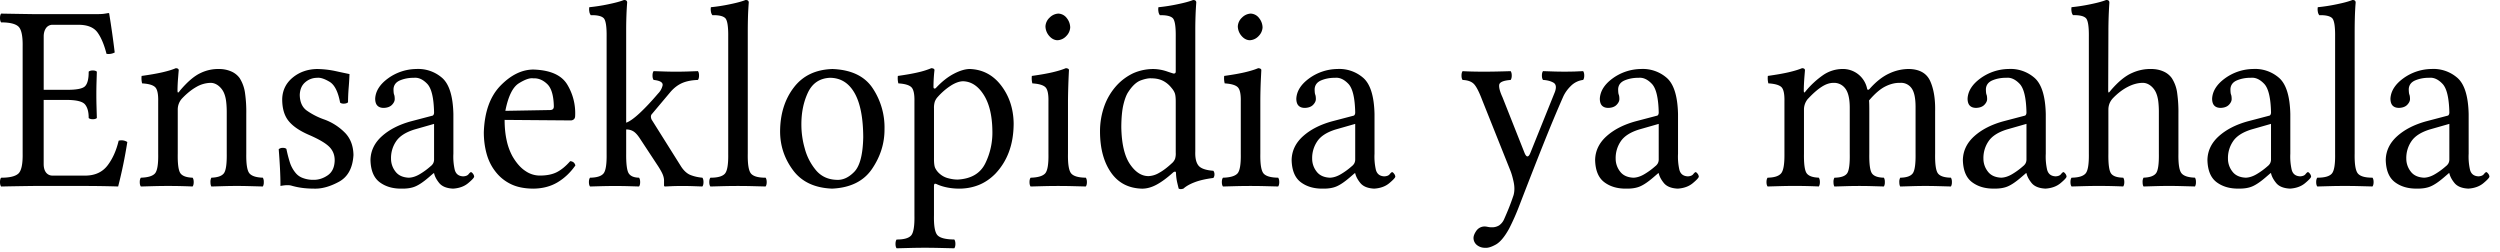 <svg xmlns="http://www.w3.org/2000/svg" width="119" height="12"><path fill="#000" fill-rule="nonzero" d="M3.15 4.274H2.08V1.738c0-.157.035-.288.106-.394a.372.372 0 0 1 .318-.164H3.74c.425.002.725.123.9.363.173.239.317.578.43 1.019a.615.615 0 0 0 .39-.064A44.616 44.616 0 0 0 5.2.66c.002-.026-.014-.038-.047-.038-.094.018-.18.032-.258.04a3.372 3.372 0 0 1-.32.01H1.573A300.138 300.138 0 0 1 .053.647C.018.693 0 .763 0 .857c0 .093.018.162.053.208.403 0 .677.065.822.197.144.132.212.451.203.957v5.086c.009.506-.06.825-.203.957-.145.132-.419.198-.822.197-.035.046-.053.115-.053.209 0 .094.018.163.053.21a161.553 161.553 0 0 1 1.531-.026h2.532a51.438 51.438 0 0 1 1.508.025A22.248 22.248 0 0 0 6.06 6.76a.51.51 0 0 0-.412-.063c-.112.469-.287.86-.525 1.173-.238.313-.577.476-1.018.488H2.503a.378.378 0 0 1-.31-.144c-.074-.095-.113-.228-.114-.401V4.756H3.15c.48 0 .78.072.898.217.118.144.176.36.173.645.043.038.108.057.195.057.087 0 .151-.019.194-.057l-.016-.563a20.168 20.168 0 0 1 0-1.117l.016-.527c-.043-.038-.107-.057-.194-.057-.087 0-.152.02-.195.057.003.342-.055.572-.173.693-.119.12-.418.177-.898.17Zm5.417.038a.357.357 0 0 1-.073.085c-.027.024-.043-.004-.045-.085.002-.207.012-.415.03-.625.016-.21.026-.323.029-.339 0-.065-.047-.1-.142-.101-.16.069-.371.133-.631.193s-.591.118-.994.174a.967.967 0 0 0 .024.355c.31.018.517.078.62.18.105.101.153.33.145.683v2.473c.01.499-.04.813-.147.943-.108.13-.334.2-.677.21-.036.047-.053.116-.053.21 0 .094.017.163.053.21l.639-.018a26.484 26.484 0 0 1 1.822.017c.036-.046.053-.115.053-.209 0-.094-.017-.163-.053-.21-.292-.01-.485-.08-.578-.21-.094-.13-.137-.444-.128-.943v-2.08a.776.776 0 0 1 .2-.533c.224-.236.45-.42.679-.55a1.4 1.4 0 0 1 .687-.198c.12 0 .236.04.347.119a.884.884 0 0 1 .277.338c.058.128.096.274.115.44.02.166.028.345.027.536v1.928c.007.499-.038.813-.136.943s-.296.2-.595.21a.394.394 0 0 0-.044.21c0 .094.015.163.044.21l.61-.018a21.063 21.063 0 0 1 1.207 0l.633.017a.394.394 0 0 0 .044-.209.394.394 0 0 0-.044-.21c-.321-.01-.535-.08-.642-.21-.106-.13-.155-.444-.147-.943v-1.89a6.321 6.321 0 0 0-.057-.964 1.776 1.776 0 0 0-.26-.735.973.973 0 0 0-.41-.32 1.43 1.43 0 0 0-.568-.111 1.91 1.91 0 0 0-.878.19c-.3.138-.628.417-.983.837Zm4.7 2.79c.025.311.045.614.06.908.015.294.023.575.023.842a1.952 1.952 0 0 1 .295-.038c.04 0 .08 0 .118.003.037.003.077.01.117.022.157.045.32.08.492.103.171.024.365.036.58.037.367.012.761-.098 1.184-.328.422-.231.652-.654.689-1.27-.008-.43-.137-.778-.39-1.047a2.649 2.649 0 0 0-.988-.642 3.379 3.379 0 0 1-.854-.436c-.211-.158-.319-.405-.324-.741.01-.262.097-.462.262-.601a.858.858 0 0 1 .563-.21c.149-.02.345.043.587.185.242.141.411.473.508.994.042.037.105.054.188.05.084-.003.147-.025.189-.063a9.68 9.68 0 0 1 .03-.687c.02-.228.032-.447.04-.657a47.69 47.69 0 0 1-.678-.145 4.45 4.45 0 0 0-.864-.096c-.451.008-.837.143-1.158.405-.32.263-.488.6-.503 1.015-.003.452.1.804.308 1.057.207.254.537.476.987.668.477.208.8.402.967.58.167.179.246.4.235.662-.015.31-.127.535-.337.677-.21.143-.432.213-.664.211a1.38 1.38 0 0 1-.547-.1.776.776 0 0 1-.29-.204 1.503 1.503 0 0 1-.309-.574 6.125 6.125 0 0 1-.15-.593c-.042-.037-.103-.054-.183-.05a.28.28 0 0 0-.182.063Zm7.395-1.205v1.687a.393.393 0 0 1-.047.198.463.463 0 0 1-.118.131 3.33 3.33 0 0 1-.509.373c-.183.11-.359.167-.527.173-.293-.013-.508-.114-.645-.303a.99.99 0 0 1-.203-.598 1.41 1.41 0 0 1 .233-.818c.164-.253.459-.445.886-.577l.93-.266Zm0 2.346c.03.147.111.303.244.468.134.164.355.254.663.268.294-.02.533-.107.717-.262.184-.154.279-.257.284-.309a.26.26 0 0 0-.058-.141c-.036-.046-.068-.071-.095-.075-.03.009-.068.043-.115.102-.047.06-.13.093-.25.101-.22-.008-.356-.115-.408-.32a2.822 2.822 0 0 1-.063-.758v-1.89c-.02-.876-.21-1.459-.567-1.746a1.732 1.732 0 0 0-1.211-.396 2.33 2.33 0 0 0-1.334.447c-.386.282-.59.602-.61.96 0 .152.035.264.105.336.07.073.172.109.307.108.171-.007.3-.056.388-.147.087-.091.13-.182.13-.271a.891.891 0 0 0-.008-.129.38.38 0 0 0-.027-.1.485.485 0 0 1-.016-.088 1.571 1.571 0 0 1-.007-.165c.013-.194.12-.332.32-.414.202-.082.42-.121.657-.119.215-.02.424.075.628.287.203.212.312.666.326 1.362 0 .044-.008.079-.022.104-.014.026-.03.042-.048.048l-1.013.266c-.576.156-1.041.393-1.396.71-.355.318-.537.694-.548 1.13.01.494.155.848.433 1.06.279.211.629.314 1.051.309.259.004.475-.03.651-.105.176-.074.387-.217.633-.428l.236-.203h.023Zm3.393-2.967c.136-.692.35-1.129.643-1.311.293-.183.523-.262.688-.236.236-.012.455.077.656.266.202.188.309.544.321 1.065.001.057-.012.1-.04.13-.027.03-.072.046-.136.048l-2.132.038Zm3.086 2.396c-.21.24-.422.414-.638.524-.216.109-.49.163-.823.161a1.204 1.204 0 0 1-.664-.214c-.226-.145-.433-.378-.62-.699a2.747 2.747 0 0 1-.276-.75c-.066-.29-.1-.62-.1-.987l3.132.025a.232.232 0 0 0 .165-.055c.04-.037.059-.09.06-.16a2.625 2.625 0 0 0-.382-1.503c-.274-.444-.81-.679-1.61-.704-.546.004-1.066.26-1.561.767-.495.508-.76 1.246-.794 2.213-.001.359.043.7.131 1.024.089.324.23.608.423.853.197.256.441.454.733.596.291.142.648.214 1.069.216.445-.005.832-.107 1.16-.305.328-.198.608-.464.842-.799a.277.277 0 0 0-.084-.144.285.285 0 0 0-.163-.059Zm1.734-.367c.009.505-.04.823-.147.952-.106.13-.32.197-.642.202-.035.046-.053.115-.053.209 0 .094.018.163.053.21l.63-.018a24.086 24.086 0 0 1 1.131 0l.571.017c.036-.046.053-.115.053-.209 0-.094-.017-.163-.053-.21-.237-.004-.399-.07-.487-.2-.088-.13-.13-.448-.125-.953V6.163a.626.626 0 0 1 .354.096c.1.066.206.186.317.36l.86 1.307c.114.18.189.319.224.419.035.1.05.188.047.266v.203c-.002.04.014.061.047.063l.362-.017a14.99 14.99 0 0 1 .938 0l.478.017c.036-.046.053-.115.053-.209 0-.094-.017-.163-.053-.21-.2-.017-.386-.058-.556-.124-.17-.065-.322-.201-.457-.408l-1.378-2.194a.318.318 0 0 1-.058-.177.17.17 0 0 1 .047-.127l.895-1.065c.17-.192.356-.33.558-.416.202-.085.448-.132.737-.142.036-.046.053-.116.053-.21 0-.093-.017-.163-.053-.209l-.516.018a17.36 17.36 0 0 1-1.054 0l-.538-.018c-.035.046-.053.116-.053.21 0 .093.018.163.053.209.328.035.468.13.42.287a.799.799 0 0 1-.208.36c-.315.37-.606.68-.874.93-.269.25-.484.403-.645.458V1.459a19.2 19.2 0 0 1 .023-.975c.014-.234.022-.353.024-.357.002-.087-.05-.129-.153-.127-.168.068-.421.136-.758.205a8.157 8.157 0 0 1-.891.138.565.565 0 0 0 0 .2.366.366 0 0 0 .07.18c.3-.007.502.038.607.135.105.096.154.398.147.905v5.542Zm5.788 0c.01.506-.042.825-.154.957-.113.132-.344.198-.694.197-.035.046-.053.115-.053.209 0 .094.018.163.053.21l.651-.018a27.315 27.315 0 0 1 1.322 0l.654.017c.035-.046.053-.115.053-.209 0-.094-.018-.163-.053-.21-.35.002-.581-.064-.694-.196-.112-.132-.164-.451-.154-.957V1.459c.002-.417.01-.742.023-.975.014-.234.022-.353.024-.357.002-.087-.05-.129-.153-.127-.168.068-.421.136-.758.205a8.156 8.156 0 0 1-.891.138.565.565 0 0 0 0 .2.366.366 0 0 0 .07.18c.3-.007.502.038.607.135.105.096.154.398.147.905v5.542Zm2.47-1.053c0 .68.204 1.296.614 1.848.41.553 1.03.846 1.86.879.871-.04 1.507-.354 1.906-.945.4-.59.596-1.223.59-1.896a3.36 3.36 0 0 0-.552-1.921c-.379-.585-1.02-.896-1.921-.932-.8.023-1.415.316-1.845.88-.43.563-.647 1.259-.652 2.087ZM39.5 3.703c.51.002.901.242 1.175.721.274.48.412 1.186.415 2.12-.018.816-.16 1.362-.428 1.636-.267.274-.549.4-.844.38-.406-.014-.732-.166-.978-.457a2.677 2.677 0 0 1-.533-1.035 4.11 4.11 0 0 1-.161-1.108c-.006-.576.096-1.09.306-1.542.21-.451.559-.69 1.048-.715Zm5.146.9c.188-.208.389-.381.603-.52.214-.138.41-.21.587-.215.388.008.716.22.983.636.268.415.407.985.418 1.71a3.316 3.316 0 0 1-.335 1.557c-.237.485-.679.744-1.325.777a1.725 1.725 0 0 1-.418-.058.965.965 0 0 1-.419-.21.849.849 0 0 1-.23-.294c-.038-.093-.055-.248-.052-.466V5.162a.996.996 0 0 1 .037-.317.669.669 0 0 1 .151-.241Zm-.094-.418a.089.089 0 0 1-.073.03c-.027-.002-.042-.024-.045-.068a7.261 7.261 0 0 1 .047-.812c0-.025-.014-.047-.04-.063a.22.22 0 0 0-.113-.025 3.8 3.8 0 0 1-.614.193c-.25.06-.575.118-.976.174a.967.967 0 0 0 .024.355c.31.019.517.08.621.184.104.104.152.33.144.679v5.415c.01.506-.042.825-.154.957-.113.132-.344.198-.694.197-.035.046-.053.116-.053.21 0 .093.018.162.053.208l.651-.017a27.315 27.315 0 0 1 1.399 0l.695.017c.035-.046.053-.115.053-.209 0-.093-.018-.163-.053-.21-.406-.004-.672-.07-.797-.2s-.181-.448-.17-.953v-1.37c0-.08.013-.122.038-.13.026-.006.068.005.128.035.145.063.306.112.48.145.176.034.357.051.544.052.33.001.642-.056.932-.17.291-.114.558-.295.8-.54a3.02 3.02 0 0 0 .643-1.032c.15-.398.227-.852.228-1.365-.011-.696-.209-1.295-.592-1.798-.382-.502-.88-.766-1.492-.79-.225.002-.482.079-.772.232-.29.153-.57.376-.842.669Zm5.212-2.93a.715.715 0 0 0 .177.454c.112.13.241.2.389.206a.605.605 0 0 0 .43-.204.626.626 0 0 0 .182-.405.736.736 0 0 0-.163-.444.525.525 0 0 0-.402-.215.626.626 0 0 0-.413.19.607.607 0 0 0-.2.419Zm1.072 6.05V4.777a33.043 33.043 0 0 1 .047-1.442c0-.025-.014-.047-.041-.063a.22.22 0 0 0-.112-.025c-.163.069-.373.133-.628.193s-.584.118-.986.174a.967.967 0 0 0 .024.355c.313.02.52.081.624.185.102.104.15.33.142.678v2.473c.01.504-.042.82-.155.948-.113.127-.344.196-.693.206-.036.046-.053.115-.053.209 0 .094.017.163.053.21l.65-.018a27.315 27.315 0 0 1 1.322 0l.654.017c.035-.046.053-.115.053-.209 0-.094-.018-.163-.053-.21-.35-.004-.58-.07-.693-.2-.113-.13-.165-.448-.155-.953Zm5.13-.026a.835.835 0 0 1-.033.28.54.54 0 0 1-.156.215c-.219.203-.42.355-.607.456a1.069 1.069 0 0 1-.5.153c-.333.001-.628-.19-.887-.573-.258-.383-.395-.97-.409-1.76.003-.454.038-.816.105-1.087.066-.27.145-.47.237-.6.19-.288.389-.468.596-.541.207-.073.373-.104.499-.093.21 0 .393.04.548.118.154.079.29.191.406.338.08.093.134.183.162.271.027.088.04.226.038.414v2.41Zm-.13.935a.163.163 0 0 1 .092-.044c.03-.002.047.018.049.06.005.165.027.328.065.489.038.16.06.248.065.26a.254.254 0 0 0 .111.023.554.554 0 0 0 .112-.023c.128-.116.308-.218.54-.306.233-.089.528-.156.885-.202a.26.26 0 0 0 .053-.17.26.26 0 0 0-.053-.172c-.365-.027-.603-.112-.712-.254-.11-.141-.159-.365-.147-.672V1.46a19.2 19.2 0 0 1 .023-.975c.014-.234.022-.353.024-.357.002-.087-.05-.129-.153-.127-.168.068-.421.136-.759.205a8.157 8.157 0 0 1-.89.138.565.565 0 0 0 0 .2.366.366 0 0 0 .07.18c.3-.007.502.038.607.135.105.096.154.398.147.905v1.623c.001.044-.006.074-.022.09-.015.017-.043.025-.084.024a8.197 8.197 0 0 1-.331-.108 2.116 2.116 0 0 0-.587-.107 2.36 2.36 0 0 0-.999.2 2.555 2.555 0 0 0-.768.56 2.923 2.923 0 0 0-.596.97 3.575 3.575 0 0 0-.217 1.263c.004.794.179 1.44.524 1.935.346.495.838.75 1.478.766.227 0 .457-.064.692-.191.235-.127.496-.319.78-.574Zm3.084-6.958a.715.715 0 0 0 .177.453c.111.13.241.2.388.206a.605.605 0 0 0 .43-.204.626.626 0 0 0 .183-.405.736.736 0 0 0-.164-.444.525.525 0 0 0-.402-.215.626.626 0 0 0-.412.19.608.608 0 0 0-.2.419Zm1.072 6.049V4.777c.002-.336.01-.655.023-.957l.024-.485c0-.025-.014-.047-.041-.063a.22.22 0 0 0-.112-.025c-.164.069-.373.133-.628.193s-.584.118-.986.174a.97.97 0 0 0 .024.355c.312.02.52.081.623.185.103.104.15.33.142.678v2.473c.01.504-.042.82-.154.948-.113.127-.344.196-.694.206-.035.046-.053.115-.053.209 0 .094.018.163.053.21l.651-.018a27.315 27.315 0 0 1 1.322 0l.654.017c.035-.046.053-.115.053-.209 0-.094-.018-.163-.053-.21-.35-.004-.581-.07-.694-.2-.112-.13-.164-.448-.154-.953Zm4.516-1.408v1.687a.392.392 0 0 1-.047.198.463.463 0 0 1-.117.131 3.33 3.33 0 0 1-.51.373c-.183.11-.359.167-.527.173-.293-.013-.508-.114-.645-.303a.99.99 0 0 1-.203-.598 1.41 1.41 0 0 1 .234-.818c.163-.253.458-.445.885-.577l.93-.266Zm0 2.346c.03.147.111.303.245.468.133.164.354.254.662.268.295-.02.534-.107.717-.262.184-.154.279-.257.285-.309a.26.26 0 0 0-.06-.141c-.035-.046-.067-.071-.094-.075-.03.009-.068.043-.115.102-.047.06-.13.093-.25.101-.22-.008-.356-.115-.408-.32a2.822 2.822 0 0 1-.063-.758v-1.89c-.02-.876-.21-1.459-.567-1.746a1.732 1.732 0 0 0-1.211-.396 2.33 2.33 0 0 0-1.334.447c-.386.282-.59.602-.61.96 0 .152.035.264.105.336.07.073.172.109.308.108.17-.007.3-.056.387-.147.087-.091.13-.182.13-.271a.891.891 0 0 0-.008-.129.38.38 0 0 0-.027-.1.485.485 0 0 1-.016-.088 1.571 1.571 0 0 1-.007-.165c.013-.194.12-.332.32-.414.202-.082.42-.121.657-.119.215-.02.424.075.628.287.203.212.312.666.326 1.362 0 .044-.008.079-.022.104-.014.026-.03.042-.048.048l-1.013.266c-.576.156-1.041.393-1.396.71-.355.318-.537.694-.547 1.13.01.494.154.848.432 1.06.279.211.629.314 1.052.309.258.004.475-.03.65-.105.176-.074.387-.217.633-.428l.236-.203h.023Zm7.327 2.638c.18-.352.341-.716.483-1.09.462-1.198.85-2.188 1.163-2.972.314-.785.62-1.519.921-2.203.085-.192.21-.369.376-.53a.989.989 0 0 1 .579-.281c.035-.046.053-.116.053-.21 0-.093-.018-.163-.053-.209l-.405.018a16.985 16.985 0 0 1-.958 0 511.2 511.2 0 0 0-.546-.018c-.035.046-.053.116-.053.21 0 .093.018.163.053.209.198.011.362.054.492.127.13.073.154.221.074.443L72.845 7.28c-.041.105-.086.16-.134.165-.048.005-.097-.054-.147-.177l-1.045-2.638c-.122-.265-.174-.461-.157-.59.017-.129.198-.207.544-.234.035-.046.053-.116.053-.21 0-.093-.018-.163-.053-.209-.22.007-.443.013-.67.018a31.6 31.6 0 0 1-.661.007c-.4-.002-.719-.01-.954-.025-.036.046-.053.116-.053.21 0 .093.017.163.053.209.243.01.422.075.536.191.114.117.245.37.393.76l1.332 3.335c.059.139.114.325.165.558.051.234.05.445 0 .634-.07.21-.142.408-.216.595-.075.187-.156.378-.243.572a.684.684 0 0 1-.233.279.64.64 0 0 1-.356.089.87.87 0 0 1-.184-.02.734.734 0 0 0-.158-.019.483.483 0 0 0-.387.211c-.087.128-.13.24-.131.335a.434.434 0 0 0 .157.334.606.606 0 0 0 .396.135c.13.013.298-.038.505-.152.208-.114.42-.368.638-.761Zm7.12-4.984v1.687a.392.392 0 0 1-.047.198.463.463 0 0 1-.118.131 3.33 3.33 0 0 1-.51.373c-.182.11-.358.167-.526.173-.293-.013-.508-.114-.645-.303a.99.99 0 0 1-.203-.598 1.41 1.41 0 0 1 .233-.818c.164-.253.459-.445.886-.577l.93-.266Zm0 2.346c.03.147.11.303.244.468.134.164.355.254.663.268.294-.02.533-.107.717-.262.184-.154.279-.257.284-.309a.26.26 0 0 0-.059-.141c-.036-.046-.067-.071-.094-.075-.03.009-.068.043-.115.102-.048.06-.13.093-.25.101-.22-.008-.357-.115-.408-.32a2.821 2.821 0 0 1-.063-.758v-1.89c-.02-.876-.21-1.459-.567-1.746a1.732 1.732 0 0 0-1.212-.396 2.33 2.33 0 0 0-1.334.447c-.385.282-.588.602-.609.96 0 .152.035.264.104.336.07.073.173.109.308.108.171-.007.3-.056.387-.147.088-.091.131-.182.131-.271a.891.891 0 0 0-.008-.129.38.38 0 0 0-.027-.1.485.485 0 0 1-.016-.088 1.571 1.571 0 0 1-.007-.165c.012-.194.12-.332.32-.414.202-.082.42-.121.657-.119.215-.02.424.075.627.287.203.212.312.666.327 1.362 0 .044-.008.079-.022.104-.014.026-.03.042-.049.048l-1.012.266c-.576.156-1.041.393-1.396.71-.355.318-.538.694-.548 1.13.01.494.155.848.433 1.06.278.211.629.314 1.051.309.258.004.475-.03.651-.105.176-.074.387-.217.633-.428l.236-.203h.023Zm7.115-3.55c.23-.247.444-.433.639-.559.194-.126.382-.19.562-.19a.661.661 0 0 1 .556.258c.143.178.217.476.221.896v2.207c.01.5-.033.816-.126.948-.094.132-.295.2-.604.206a.394.394 0 0 0-.044.209c0 .094.015.163.044.21l.61-.018a21.062 21.062 0 0 1 1.16 0l.586.017a.394.394 0 0 0 .044-.209.394.394 0 0 0-.044-.21c-.287-.005-.476-.073-.569-.205-.092-.132-.134-.448-.126-.948V5.288c0-.089 0-.177-.002-.263a4.14 4.14 0 0 0-.01-.244c.28-.329.541-.552.782-.67.24-.119.474-.174.702-.167a.61.61 0 0 1 .533.246c.129.17.195.464.197.883v2.232c.008.5-.037.816-.135.948s-.297.2-.595.206a.394.394 0 0 0-.044.209c0 .094.015.163.044.21l.61-.018a21.061 21.061 0 0 1 1.19 0l.614.017a.394.394 0 0 0 .045-.209.394.394 0 0 0-.045-.21c-.314-.005-.521-.073-.62-.205-.098-.132-.142-.448-.133-.948V5.3c.013-.578-.064-1.055-.23-1.431-.166-.377-.502-.572-1.007-.585a2.192 2.192 0 0 0-.932.206c-.318.142-.632.385-.94.73a.175.175 0 0 1-.07.053c-.027.012-.047-.008-.06-.059a1.174 1.174 0 0 0-1.178-.93 1.646 1.646 0 0 0-.922.295 4.2 4.2 0 0 0-.798.732.634.634 0 0 1-.073.084c-.026.024-.04-.004-.042-.084.002-.207.012-.415.028-.625l.028-.339c0-.065-.047-.1-.14-.101-.165.069-.376.133-.635.193-.258.06-.589.118-.991.174a.968.968 0 0 0 .024.355c.312.019.52.079.623.18.103.102.15.33.142.683v2.473c.007.5-.046.816-.158.948s-.326.2-.643.206c-.035.046-.053.115-.053.209 0 .094.018.163.053.21l.627-.018a25.126 25.126 0 0 1 1.809.017c.035-.046.053-.115.053-.209 0-.094-.018-.163-.053-.21-.291-.01-.484-.08-.577-.21-.093-.13-.136-.444-.128-.943v-2.08a.785.785 0 0 1 .2-.533ZM96.46 5.896v1.687a.392.392 0 0 1-.047.198.463.463 0 0 1-.118.131 3.33 3.33 0 0 1-.509.373c-.183.11-.359.167-.527.173-.293-.013-.508-.114-.645-.303a.99.99 0 0 1-.203-.598 1.41 1.41 0 0 1 .233-.818c.164-.253.459-.445.886-.577l.93-.266Zm0 2.346c.03.147.111.303.244.468.134.164.355.254.663.268.294-.02.533-.107.717-.262.184-.154.279-.257.284-.309a.26.26 0 0 0-.058-.141c-.036-.046-.068-.071-.095-.075-.03.009-.068.043-.115.102-.047.06-.13.093-.25.101-.22-.008-.356-.115-.408-.32a2.821 2.821 0 0 1-.063-.758v-1.89c-.02-.876-.21-1.459-.567-1.746a1.732 1.732 0 0 0-1.211-.396 2.33 2.33 0 0 0-1.334.447c-.386.282-.59.602-.61.96 0 .152.035.264.105.336.07.073.172.109.307.108.171-.007.3-.056.388-.147.087-.091.13-.182.13-.271a.891.891 0 0 0-.008-.129.38.38 0 0 0-.027-.1.484.484 0 0 1-.016-.088 1.57 1.57 0 0 1-.007-.165c.013-.194.12-.332.32-.414.202-.082.42-.121.657-.119.215-.02.424.075.628.287.203.212.312.666.326 1.362 0 .044-.008.079-.022.104-.014.026-.03.042-.048.048l-1.013.266c-.576.156-1.041.393-1.396.71-.355.318-.537.694-.548 1.13.01.494.155.848.433 1.06.279.211.629.314 1.051.309.259.004.475-.03.651-.105.176-.074.387-.217.633-.428l.236-.203h.023Zm3.9-3.017a.789.789 0 0 1 .064-.326.844.844 0 0 1 .136-.208c.226-.238.464-.422.712-.551.248-.13.49-.195.724-.197.123.001.24.04.351.12a.86.86 0 0 1 .274.337c.057.126.095.273.115.44.019.166.028.345.026.536v1.928c.008.499-.037.813-.135.943-.099.13-.297.2-.595.21a.394.394 0 0 0-.044.21c0 .094.014.163.044.21l.61-.018a21.062 21.062 0 0 1 1.207 0l.633.017a.394.394 0 0 0 .044-.209.394.394 0 0 0-.044-.21c-.322-.01-.536-.08-.642-.21-.107-.13-.156-.444-.147-.943v-1.89a6.427 6.427 0 0 0-.057-.966 1.716 1.716 0 0 0-.261-.733.962.962 0 0 0-.409-.32c-.17-.074-.36-.11-.57-.111a2.102 2.102 0 0 0-.912.19c-.32.138-.66.417-1.019.837a.547.547 0 0 1-.072.084c-.027.025-.04-.004-.043-.084l.01-2.853a20.898 20.898 0 0 1 .046-1.332c.002-.087-.049-.129-.153-.127-.168.068-.42.136-.758.205a8.156 8.156 0 0 1-.89.138.565.565 0 0 0 0 .2.366.366 0 0 0 .07.18c.3-.007.502.038.607.135.105.096.154.398.147.905v5.542c.008.505-.043.823-.155.952-.112.13-.334.197-.667.202-.036.046-.053.115-.053.209 0 .094.017.163.053.21l.638-.018a26.253 26.253 0 0 1 1.819.017c.035-.046.053-.115.053-.209 0-.094-.018-.163-.053-.21-.291-.004-.484-.07-.577-.2-.093-.13-.136-.448-.128-.953V5.226Zm7.74.671v1.687a.392.392 0 0 1-.047.198.463.463 0 0 1-.117.131 3.33 3.33 0 0 1-.51.373c-.183.11-.359.167-.527.173-.293-.013-.508-.114-.645-.303a.99.99 0 0 1-.203-.598 1.41 1.41 0 0 1 .234-.818c.163-.253.458-.445.885-.577l.93-.266Zm0 2.346c.03.147.111.303.245.468.133.164.354.254.662.268.295-.02.534-.107.717-.262.184-.154.279-.257.285-.309a.26.26 0 0 0-.06-.141c-.035-.046-.067-.071-.094-.075-.03.009-.068.043-.115.102-.047.06-.13.093-.25.101-.22-.008-.356-.115-.407-.32a2.821 2.821 0 0 1-.064-.758v-1.89c-.02-.876-.21-1.459-.567-1.746a1.732 1.732 0 0 0-1.211-.396 2.33 2.33 0 0 0-1.334.447c-.386.282-.589.602-.61.96 0 .152.035.264.105.336.07.073.172.109.308.108.17-.007.3-.056.387-.147.087-.091.13-.182.13-.271a.892.892 0 0 0-.008-.129.38.38 0 0 0-.027-.1.484.484 0 0 1-.016-.088 1.57 1.57 0 0 1-.007-.165c.013-.194.12-.332.32-.414.202-.082.421-.121.657-.119.215-.02.425.075.628.287.203.212.312.666.327 1.362-.001.044-.009.079-.023.104-.014.026-.03.042-.048.048l-1.013.266c-.576.156-1.04.393-1.396.71-.355.318-.537.694-.547 1.13.01.494.154.848.432 1.06.279.211.63.314 1.052.309.258.004.475-.03.65-.105.176-.074.387-.217.633-.428l.236-.203h.024Zm3.051-.938c.01.506-.041.825-.154.957-.113.132-.344.198-.694.197-.035.046-.053.115-.053.209 0 .094.018.163.053.21l.651-.018a27.316 27.316 0 0 1 1.322 0l.654.017c.035-.046.053-.115.053-.209 0-.094-.018-.163-.053-.21-.35.002-.58-.064-.693-.196-.113-.132-.165-.451-.155-.957V1.459c.002-.417.01-.742.023-.975a9.61 9.61 0 0 1 .024-.357c.002-.087-.049-.129-.153-.127-.168.068-.42.136-.758.205a8.156 8.156 0 0 1-.891.138.565.565 0 0 0 0 .2.366.366 0 0 0 .07.18c.3-.007.502.038.607.135.105.096.154.398.147.905v5.542Zm5.438-1.408v1.687a.392.392 0 0 1-.047.198.463.463 0 0 1-.118.131 3.33 3.33 0 0 1-.51.373c-.182.11-.358.167-.526.173-.293-.013-.508-.114-.645-.303a.99.99 0 0 1-.203-.598 1.41 1.41 0 0 1 .233-.818c.164-.253.459-.445.886-.577l.93-.266Zm0 2.346c.03.147.11.303.244.468.134.164.354.254.663.268.294-.02.533-.107.717-.262.184-.154.278-.257.284-.309a.26.26 0 0 0-.059-.141c-.036-.046-.067-.071-.094-.075-.03.009-.068.043-.115.102-.048.06-.131.093-.25.101-.22-.008-.357-.115-.408-.32a2.821 2.821 0 0 1-.063-.758v-1.89c-.02-.876-.21-1.459-.567-1.746a1.732 1.732 0 0 0-1.212-.396 2.33 2.33 0 0 0-1.334.447c-.385.282-.588.602-.61.96.001.152.036.264.105.336.07.073.172.109.308.108.171-.007.3-.056.387-.147.087-.091.131-.182.131-.271a.891.891 0 0 0-.008-.129.38.38 0 0 0-.027-.1.484.484 0 0 1-.016-.088 1.57 1.57 0 0 1-.008-.165c.013-.194.12-.332.321-.414.202-.082.42-.121.657-.119.215-.02.424.075.627.287.203.212.312.666.327 1.362 0 .044-.008.079-.022.104-.014.026-.03.042-.049.048l-1.012.266c-.576.156-1.041.393-1.396.71-.355.318-.538.694-.548 1.13.01.494.155.848.433 1.06.278.211.629.314 1.051.309.258.004.475-.03.65-.105.177-.074.388-.217.634-.428l.236-.203h.023Z"/></svg>